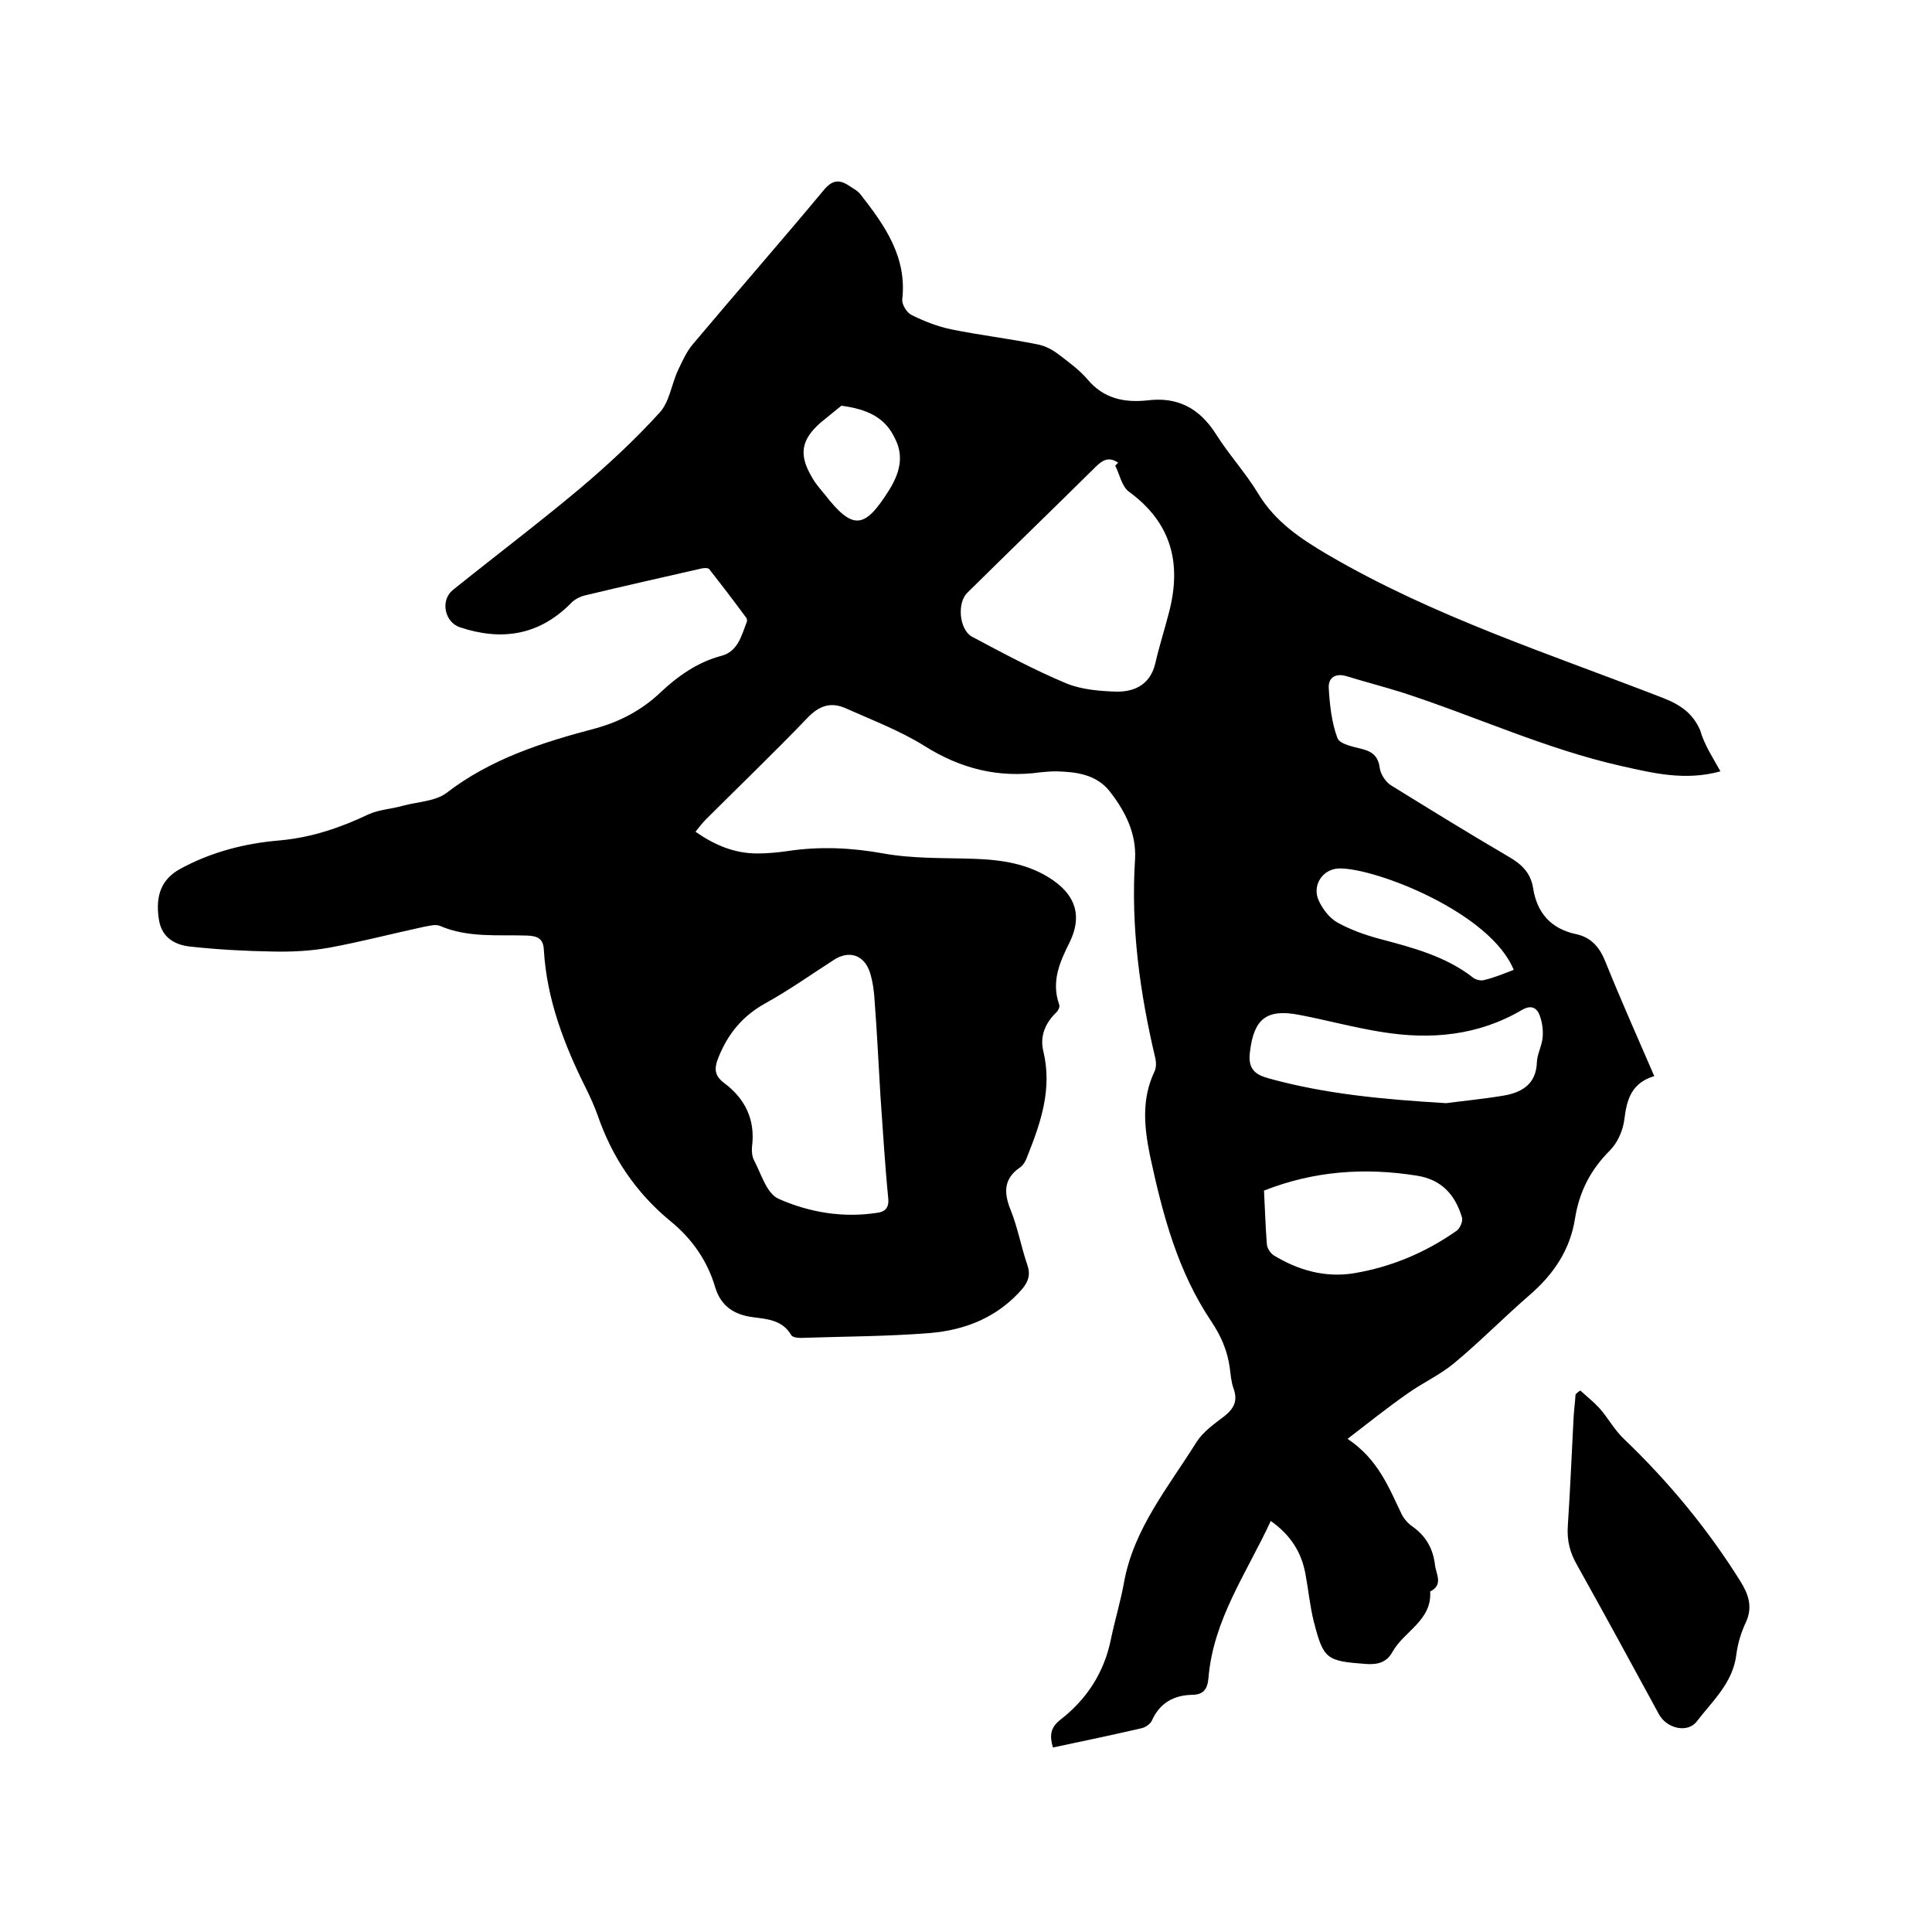 <svg enable-background="new 0 0 400 400" viewBox="0 0 400 400" xmlns="http://www.w3.org/2000/svg"><path d="m356.2 159.7c-7.3 2-13.8.4-20.5-1.1-15.6-3.5-30.2-10.3-45.3-15.2-3.8-1.2-7.7-2.2-11.6-3.4-2.3-.7-3.8.3-3.7 2.4.2 3.5.6 7.2 1.8 10.4.5 1.3 3.3 1.8 5.2 2.3 2.3.6 3.3 1.7 3.6 4.1.2 1.2 1.2 2.7 2.3 3.4 8.1 5 16.2 10 24.4 14.8 2.6 1.5 4.5 3.3 5 6.4.8 5.2 3.7 8.5 8.9 9.6 3.3.7 5 2.9 6.2 6 3.1 7.7 6.5 15.3 10 23.4-4.7 1.4-5.7 4.8-6.2 9-.3 2.3-1.4 4.8-3 6.4-4 4-6.3 8.5-7.2 14-1 6.6-4.5 11.7-9.5 16-5.3 4.6-10.2 9.6-15.5 14-3 2.5-6.6 4.1-9.8 6.4-4 2.8-7.9 5.9-12.3 9.3 6.3 4.2 8.5 10 11.2 15.6.5 1 1.3 1.9 2.3 2.6 2.8 2 4.2 4.6 4.6 7.9.2 1.9 1.8 4.1-1 5.5.4 6-5.4 8.2-7.8 12.5-1.2 2.2-3.1 2.7-5.6 2.5-8.1-.6-8.7-1-10.7-8.8-.8-3.2-1.1-6.5-1.7-9.7-.8-4.6-3.1-8.2-7.2-11.1-5 10.8-11.9 20.4-12.9 32.5-.2 2.3-1 3.5-3.5 3.5-3.7.1-6.6 1.7-8.2 5.3-.3.7-1.3 1.4-2.1 1.6-6.1 1.4-12.2 2.7-18.4 4-.7-2.4-.6-4.1 1.6-5.8 5.4-4.2 9-9.7 10.4-16.6.8-3.9 2-7.8 2.7-11.7 2-11.2 9.2-19.8 15-29.1 1.4-2.2 3.7-3.8 5.8-5.4 2-1.6 2.8-3.2 1.9-5.7-.5-1.4-.6-2.9-.8-4.4-.5-3.5-1.8-6.5-3.8-9.5-7-10.4-10.1-22.2-12.7-34.3-1.2-5.9-1.8-11.7.9-17.4.4-.8.4-1.9.2-2.8-3.2-13.5-5.1-27.2-4.2-41.2.3-5.3-2-9.9-5.2-14-2.8-3.6-7-4.1-11.2-4.2-1.1 0-2.1.1-3.2.2-8.6 1.2-16.4-.7-23.9-5.4-5.1-3.2-10.9-5.4-16.5-7.9-3-1.3-5.4-.5-7.8 2-6.9 7.2-14.1 14.1-21.1 21.1-.7.7-1.3 1.5-2.1 2.5 4 2.8 8.1 4.5 12.8 4.5 2.1 0 4.2-.2 6.3-.5 6.6-1 13.2-.7 19.8.5 6.1 1.1 12.4.9 18.6 1.1 5.9.2 11.6 1 16.6 4.5 4.7 3.3 5.9 7.5 3.4 12.7-2.1 4.2-3.9 8.2-2.2 13 .2.5-.3 1.4-.8 1.8-2.2 2.2-3.2 4.9-2.5 7.8 1.9 7.8-.5 14.8-3.3 21.8-.3.9-.8 1.8-1.5 2.3-3.4 2.3-3.4 5.2-2 8.7 1.5 3.7 2.2 7.7 3.5 11.5.7 2 .2 3.4-1 4.9-5.1 5.9-11.8 8.6-19.3 9.2-8.8.7-17.7.7-26.6 1-.7 0-1.7-.1-2-.6-1.8-3.1-4.9-3.3-8-3.7-3.7-.5-6.5-2.2-7.7-6.1-1.6-5.5-4.8-10.1-9.2-13.7-7.2-5.9-12.2-13.3-15.2-22.1-.7-1.9-1.5-3.7-2.4-5.5-4.5-9-8.1-18.4-8.7-28.6-.1-2.3-1.2-2.9-3.4-3-6.1-.2-12.3.5-18.1-2-.9-.4-2.3 0-3.4.2-6.5 1.4-13 3.1-19.5 4.3-3.9.7-7.9.9-11.9.8-5.6-.1-11.2-.4-16.7-1-3.3-.3-6.1-1.8-6.7-5.6-.8-5.1.6-8.4 4.4-10.5 6.4-3.5 13.4-5.3 20.6-5.9 6.6-.6 12.5-2.6 18.4-5.4 2.2-1 4.8-1.1 7.2-1.8 3-.8 6.6-.9 8.9-2.6 9.2-7.1 19.9-10.5 30.9-13.4 5.1-1.4 9.6-3.8 13.4-7.4 3.6-3.4 7.7-6.3 12.6-7.6 3.5-.9 4.2-4.2 5.3-7 .1-.2.1-.7-.1-.9-2.5-3.4-5.1-6.8-7.7-10.1-.3-.3-1.4-.2-2 0-7.9 1.8-15.9 3.6-23.8 5.5-1.1.3-2.2.9-2.9 1.7-6.6 6.6-14.3 7.7-22.8 4.9-3.2-1-4.2-5.5-1.6-7.7 8.7-7 17.7-13.8 26.3-21 5.8-4.9 11.4-10.1 16.5-15.7 2.1-2.2 2.5-5.9 3.9-8.9.9-1.9 1.8-3.9 3.1-5.4 9-10.7 18.2-21.2 27.1-31.9 1.7-2 3.1-2.2 5.1-.9.9.6 1.9 1.1 2.5 1.9 5 6.4 9.6 12.9 8.6 21.7-.1 1 .9 2.7 1.9 3.2 2.6 1.3 5.4 2.4 8.3 3 5.9 1.2 11.9 1.9 17.8 3.1 1.6.3 3.1 1.1 4.4 2.1 2.1 1.6 4.3 3.2 6 5.2 3.3 3.9 7.5 4.8 12.3 4.3 6.3-.8 10.8 1.6 14.2 6.9 2.7 4.3 6.2 8.1 8.8 12.4 3.5 5.8 8.7 9.3 14.5 12.7 21.9 12.8 45.9 20.5 69.3 29.6 3.6 1.4 6.2 3.2 7.7 6.7.9 3.1 2.6 5.6 4.2 8.5zm-125.3-63.3c.2-.2.4-.4.6-.6-1.9-1.3-3.2-.6-4.7.9-8.8 8.7-17.7 17.3-26.5 26-2.2 2.1-1.7 7.6.9 9.1 6.4 3.4 12.9 6.9 19.6 9.7 3.2 1.3 7 1.6 10.5 1.7 3.8 0 6.9-1.6 7.9-5.9.8-3.5 1.9-6.9 2.8-10.4 2.7-10.2.6-18.7-8.4-25.2-1.4-1.2-1.8-3.5-2.7-5.3zm-48.6 130.7c-.4-6.5-.7-13.1-1.2-19.6-.1-2.1-.4-4.3-1-6.2-1.2-3.6-4.3-4.6-7.4-2.6-4.7 3-9.3 6.3-14.2 9-4.7 2.6-7.7 6.2-9.7 11.1-1 2.4-.9 3.9 1.1 5.4 4.4 3.3 6.5 7.6 5.8 13.2-.1.9 0 2 .4 2.8 1.5 2.8 2.6 6.9 5.1 8 6.3 2.8 13.3 4 20.4 2.9 1.6-.2 2.5-1 2.3-3-.7-7.1-1.1-14.1-1.6-21zm117.1 1.3c2.9-.4 7.2-.8 11.5-1.5 4-.6 7.2-2.3 7.3-7.1.1-1.7 1.1-3.4 1.2-5.2.1-1.4-.1-2.9-.6-4.3-.6-1.7-1.8-2.3-3.7-1.2-9 5.3-18.8 6.2-28.8 4.6-5.8-.9-11.6-2.5-17.4-3.6-6.8-1.3-9.3 1-10.1 7.6-.5 3.6 1 4.8 4 5.6 11.6 3.2 23.4 4.3 36.6 5.1zm-37.7 18.1c.2 3.8.3 7.5.6 11.2.1.8.7 1.7 1.4 2.2 5.1 3.1 10.7 4.7 16.7 3.7 7.7-1.3 14.8-4.3 21.2-8.8.7-.5 1.3-2 1.1-2.7-1.4-4.7-4.2-7.9-9.4-8.7-10.7-1.7-21.2-1-31.6 3.1zm51.7-45.7c-4.8-11.8-28.3-21-36-21-3.6 0-5.9 3.6-4.3 6.8.8 1.7 2.2 3.5 3.8 4.4 2.7 1.5 5.8 2.6 8.8 3.4 6.8 1.8 13.7 3.6 19.4 8.1.6.4 1.6.6 2.2.4 2.1-.5 4-1.3 6.1-2.1zm-139.2-116.8c-1.1.9-2.7 2.2-4.3 3.5-4 3.5-4.6 6.6-1.8 11.3.7 1.3 1.7 2.4 2.6 3.5 5.9 7.6 8.3 7.2 13.3-.7 2.2-3.5 3.3-7.1 1.2-11-2-4.2-5.7-5.9-11-6.6z"/><path d="m327.2 287.9c1.3 1.2 2.7 2.3 3.9 3.6 1.8 2 3.1 4.5 5.1 6.4 9.3 8.9 17.4 18.7 24.2 29.6 1.6 2.6 2.5 5.2 1.1 8.3-1 2.1-1.7 4.4-2 6.7-.7 5.9-4.9 9.6-8.2 13.9-1.9 2.5-6.3 1.5-7.9-1.6-5.6-10.3-11.2-20.6-16.9-30.8-1.5-2.6-2.1-5.1-1.9-8.1.5-7.5.8-15 1.2-22.5.1-1.6.3-3.1.4-4.7.3-.3.6-.6 1-.8z"/></svg>